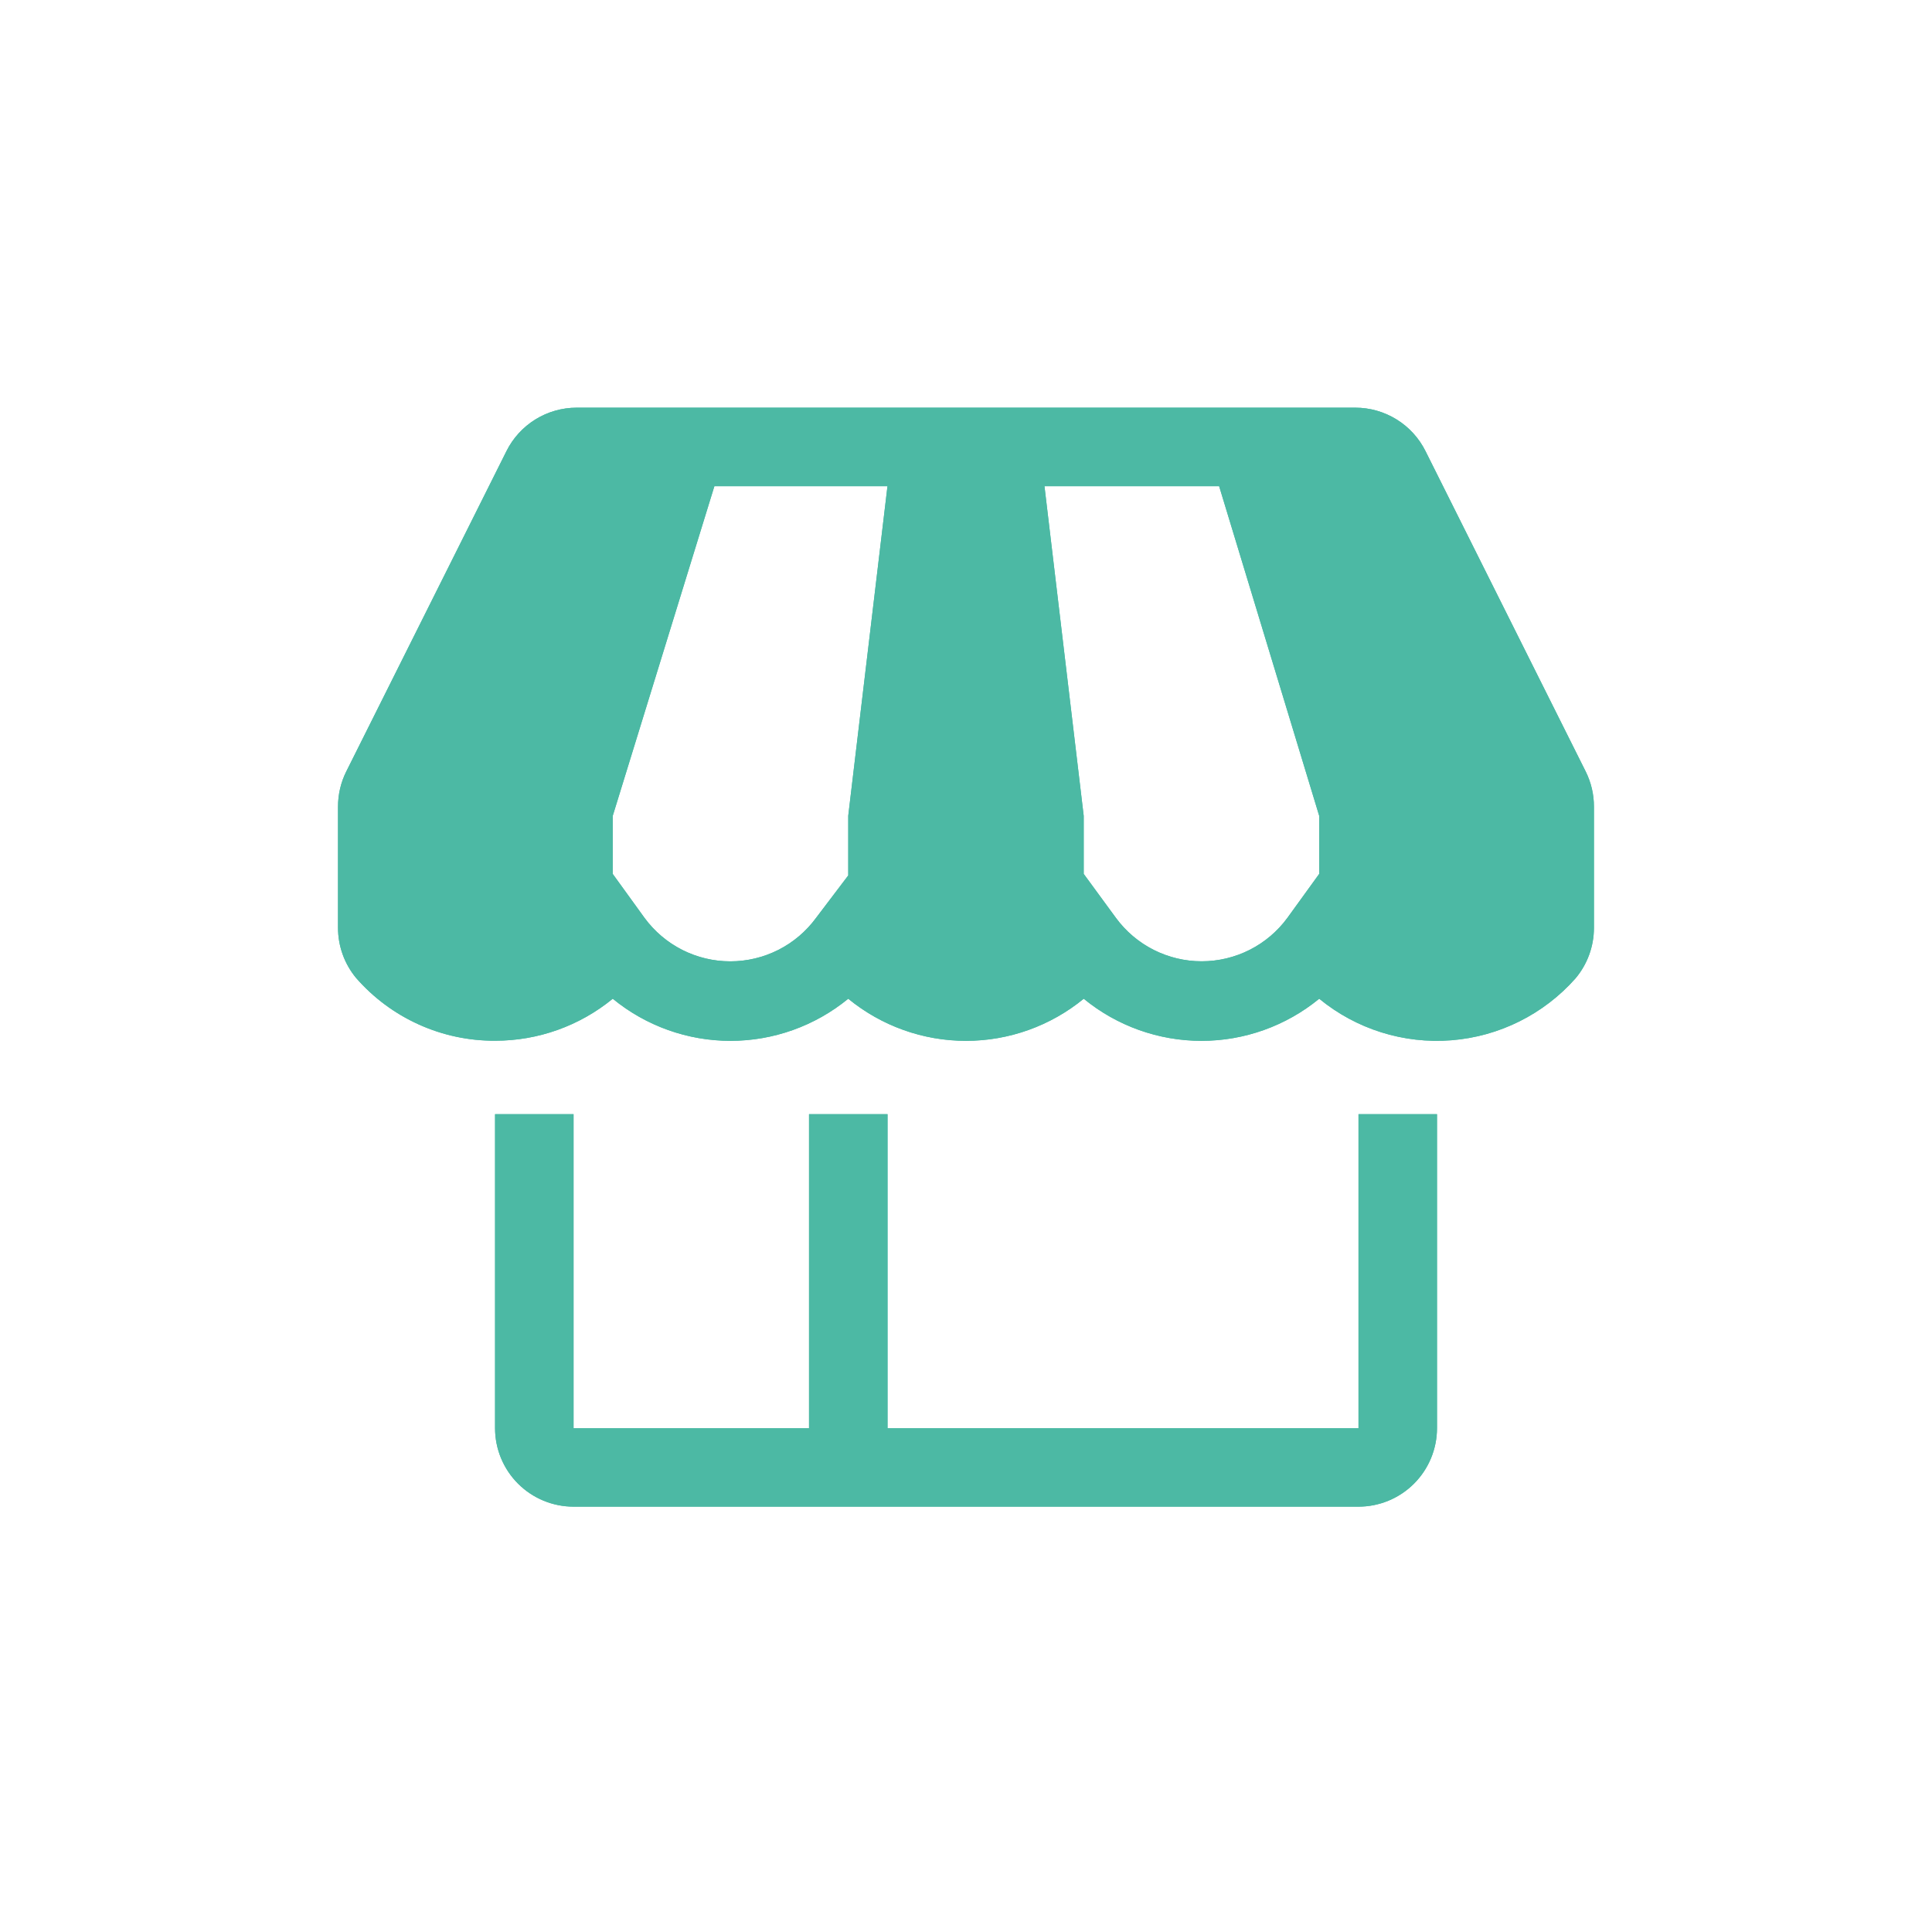 <svg width="109" height="109" viewBox="0 0 109 109" fill="none" xmlns="http://www.w3.org/2000/svg">
<g filter="url(#filter0_d_331_165)">
<path d="M70 5.996H39C22.431 5.996 9 19.428 9 35.996V66.996C9 83.565 22.431 96.996 39 96.996H70C86.569 96.996 100 83.565 100 66.996V35.996C100 19.428 86.569 5.996 70 5.996Z" fill="white"/>
</g>
<g filter="url(#filter1_d_331_165)">
<path d="M76.644 77.574H50.073V59.86H45.644V77.574H32.359V59.86H27.93V77.574C27.93 78.749 28.396 79.875 29.227 80.706C30.058 81.536 31.184 82.003 32.359 82.003H76.644C77.818 82.003 78.945 81.536 79.775 80.706C80.606 79.875 81.073 78.749 81.073 77.574V59.86H76.644V77.574Z" fill="#4CB9A4"/>
</g>
<g filter="url(#filter2_d_331_165)">
<path d="M76.644 77.574H50.073V59.86H45.644V77.574H32.359V59.86H27.93V77.574C27.93 78.749 28.396 79.875 29.227 80.706C30.058 81.536 31.184 82.003 32.359 82.003H76.644C77.818 82.003 78.945 81.536 79.775 80.706C80.606 79.875 81.073 78.749 81.073 77.574V59.86H76.644V77.574Z" fill="#4CB9A4"/>
</g>
<g filter="url(#filter3_d_331_165)">
<path d="M89.462 40.526L80.428 22.458C80.062 21.72 79.496 21.099 78.796 20.665C78.096 20.231 77.288 20 76.464 20H32.533C31.709 20.001 30.902 20.231 30.202 20.665C29.502 21.099 28.937 21.72 28.57 22.458L19.535 40.526C19.227 41.145 19.068 41.828 19.07 42.519V49.339C19.069 50.374 19.429 51.376 20.089 52.173C21.065 53.292 22.27 54.187 23.623 54.798C24.976 55.41 26.444 55.723 27.928 55.716C30.35 55.72 32.698 54.882 34.57 53.347C36.443 54.883 38.791 55.723 41.213 55.723C43.636 55.723 45.983 54.883 47.856 53.347C49.729 54.883 52.077 55.723 54.499 55.723C56.922 55.723 59.269 54.883 61.142 53.347C63.015 54.883 65.363 55.723 67.785 55.723C70.208 55.723 72.555 54.883 74.428 53.347C76.518 55.064 79.192 55.904 81.889 55.69C84.585 55.476 87.093 54.225 88.886 52.2C89.555 51.406 89.923 50.403 89.927 49.366V42.519C89.93 41.828 89.771 41.145 89.462 40.526ZM47.856 43.026V46.392L46.04 48.786C45.483 49.546 44.755 50.164 43.914 50.59C43.074 51.015 42.145 51.237 41.202 51.237C40.26 51.237 39.331 51.015 38.491 50.59C37.65 50.164 36.922 49.546 36.364 48.786L34.57 46.306V43.029L40.305 24.429H50.07L47.856 43.026ZM74.427 46.303L72.633 48.783C72.076 49.543 71.348 50.161 70.507 50.587C69.667 51.012 68.738 51.234 67.795 51.234C66.853 51.234 65.924 51.012 65.084 50.587C64.243 50.161 63.515 49.543 62.957 48.783L61.141 46.303V43.029L58.927 24.429H68.781L74.427 43.029V46.303Z" fill="#4CB9A4"/>
</g>
<g filter="url(#filter4_d_331_165)">
<path d="M89.462 40.526L80.428 22.458C80.062 21.72 79.496 21.099 78.796 20.665C78.096 20.231 77.288 20 76.464 20H32.533C31.709 20.001 30.902 20.231 30.202 20.665C29.502 21.099 28.937 21.72 28.57 22.458L19.535 40.526C19.227 41.145 19.068 41.828 19.07 42.519V49.339C19.069 50.374 19.429 51.376 20.089 52.173C21.065 53.292 22.27 54.187 23.623 54.798C24.976 55.41 26.444 55.723 27.928 55.716C30.35 55.72 32.698 54.882 34.57 53.347C36.443 54.883 38.791 55.723 41.213 55.723C43.636 55.723 45.983 54.883 47.856 53.347C49.729 54.883 52.077 55.723 54.499 55.723C56.922 55.723 59.269 54.883 61.142 53.347C63.015 54.883 65.363 55.723 67.785 55.723C70.208 55.723 72.555 54.883 74.428 53.347C76.518 55.064 79.192 55.904 81.889 55.69C84.585 55.476 87.093 54.225 88.886 52.2C89.555 51.406 89.923 50.403 89.927 49.366V42.519C89.93 41.828 89.771 41.145 89.462 40.526ZM47.856 43.026V46.392L46.04 48.786C45.483 49.546 44.755 50.164 43.914 50.59C43.074 51.015 42.145 51.237 41.202 51.237C40.26 51.237 39.331 51.015 38.491 50.59C37.65 50.164 36.922 49.546 36.364 48.786L34.57 46.306V43.029L40.305 24.429H50.07L47.856 43.026ZM74.427 46.303L72.633 48.783C72.076 49.543 71.348 50.161 70.507 50.587C69.667 51.012 68.738 51.234 67.795 51.234C66.853 51.234 65.924 51.012 65.084 50.587C64.243 50.161 63.515 49.543 62.957 48.783L61.141 46.303V43.029L58.927 24.429H68.781L74.427 43.029V46.303Z" fill="#4CB9A4"/>
</g>
<defs>
<filter id="filter0_d_331_165" x="3" y="2.996" width="103" height="103" filterUnits="userSpaceOnUse" color-interpolation-filters="sRGB">
<feFlood flood-opacity="0" result="BackgroundImageFix"/>
<feColorMatrix in="SourceAlpha" type="matrix" values="0 0 0 0 0 0 0 0 0 0 0 0 0 0 0 0 0 0 127 0" result="hardAlpha"/>
<feOffset dy="3"/>
<feGaussianBlur stdDeviation="3"/>
<feColorMatrix type="matrix" values="0 0 0 0 0 0 0 0 0 0 0 0 0 0 0 0 0 0 0.161 0"/>
<feBlend mode="normal" in2="BackgroundImageFix" result="effect1_dropShadow_331_165"/>
<feBlend mode="normal" in="SourceGraphic" in2="effect1_dropShadow_331_165" result="shape"/>
</filter>
<filter id="filter1_d_331_165" x="24.93" y="59.86" width="59.143" height="28.143" filterUnits="userSpaceOnUse" color-interpolation-filters="sRGB">
<feFlood flood-opacity="0" result="BackgroundImageFix"/>
<feColorMatrix in="SourceAlpha" type="matrix" values="0 0 0 0 0 0 0 0 0 0 0 0 0 0 0 0 0 0 127 0" result="hardAlpha"/>
<feOffset dy="3"/>
<feGaussianBlur stdDeviation="1.5"/>
<feColorMatrix type="matrix" values="0 0 0 0 0.298 0 0 0 0 0.725 0 0 0 0 0.643 0 0 0 0.243 0"/>
<feBlend mode="normal" in2="BackgroundImageFix" result="effect1_dropShadow_331_165"/>
<feBlend mode="normal" in="SourceGraphic" in2="effect1_dropShadow_331_165" result="shape"/>
</filter>
<filter id="filter2_d_331_165" x="21.93" y="56.86" width="65.143" height="34.143" filterUnits="userSpaceOnUse" color-interpolation-filters="sRGB">
<feFlood flood-opacity="0" result="BackgroundImageFix"/>
<feColorMatrix in="SourceAlpha" type="matrix" values="0 0 0 0 0 0 0 0 0 0 0 0 0 0 0 0 0 0 127 0" result="hardAlpha"/>
<feOffset dy="3"/>
<feGaussianBlur stdDeviation="3"/>
<feColorMatrix type="matrix" values="0 0 0 0 0 0 0 0 0 0 0 0 0 0 0 0 0 0 0.161 0"/>
<feBlend mode="normal" in2="BackgroundImageFix" result="effect1_dropShadow_331_165"/>
<feBlend mode="normal" in="SourceGraphic" in2="effect1_dropShadow_331_165" result="shape"/>
</filter>
<filter id="filter3_d_331_165" x="16.07" y="20" width="76.857" height="41.723" filterUnits="userSpaceOnUse" color-interpolation-filters="sRGB">
<feFlood flood-opacity="0" result="BackgroundImageFix"/>
<feColorMatrix in="SourceAlpha" type="matrix" values="0 0 0 0 0 0 0 0 0 0 0 0 0 0 0 0 0 0 127 0" result="hardAlpha"/>
<feOffset dy="3"/>
<feGaussianBlur stdDeviation="1.5"/>
<feColorMatrix type="matrix" values="0 0 0 0 0.298 0 0 0 0 0.725 0 0 0 0 0.643 0 0 0 0.243 0"/>
<feBlend mode="normal" in2="BackgroundImageFix" result="effect1_dropShadow_331_165"/>
<feBlend mode="normal" in="SourceGraphic" in2="effect1_dropShadow_331_165" result="shape"/>
</filter>
<filter id="filter4_d_331_165" x="13.07" y="17" width="82.857" height="47.723" filterUnits="userSpaceOnUse" color-interpolation-filters="sRGB">
<feFlood flood-opacity="0" result="BackgroundImageFix"/>
<feColorMatrix in="SourceAlpha" type="matrix" values="0 0 0 0 0 0 0 0 0 0 0 0 0 0 0 0 0 0 127 0" result="hardAlpha"/>
<feOffset dy="3"/>
<feGaussianBlur stdDeviation="3"/>
<feColorMatrix type="matrix" values="0 0 0 0 0 0 0 0 0 0 0 0 0 0 0 0 0 0 0.161 0"/>
<feBlend mode="normal" in2="BackgroundImageFix" result="effect1_dropShadow_331_165"/>
<feBlend mode="normal" in="SourceGraphic" in2="effect1_dropShadow_331_165" result="shape"/>
</filter>
</defs>
</svg>
